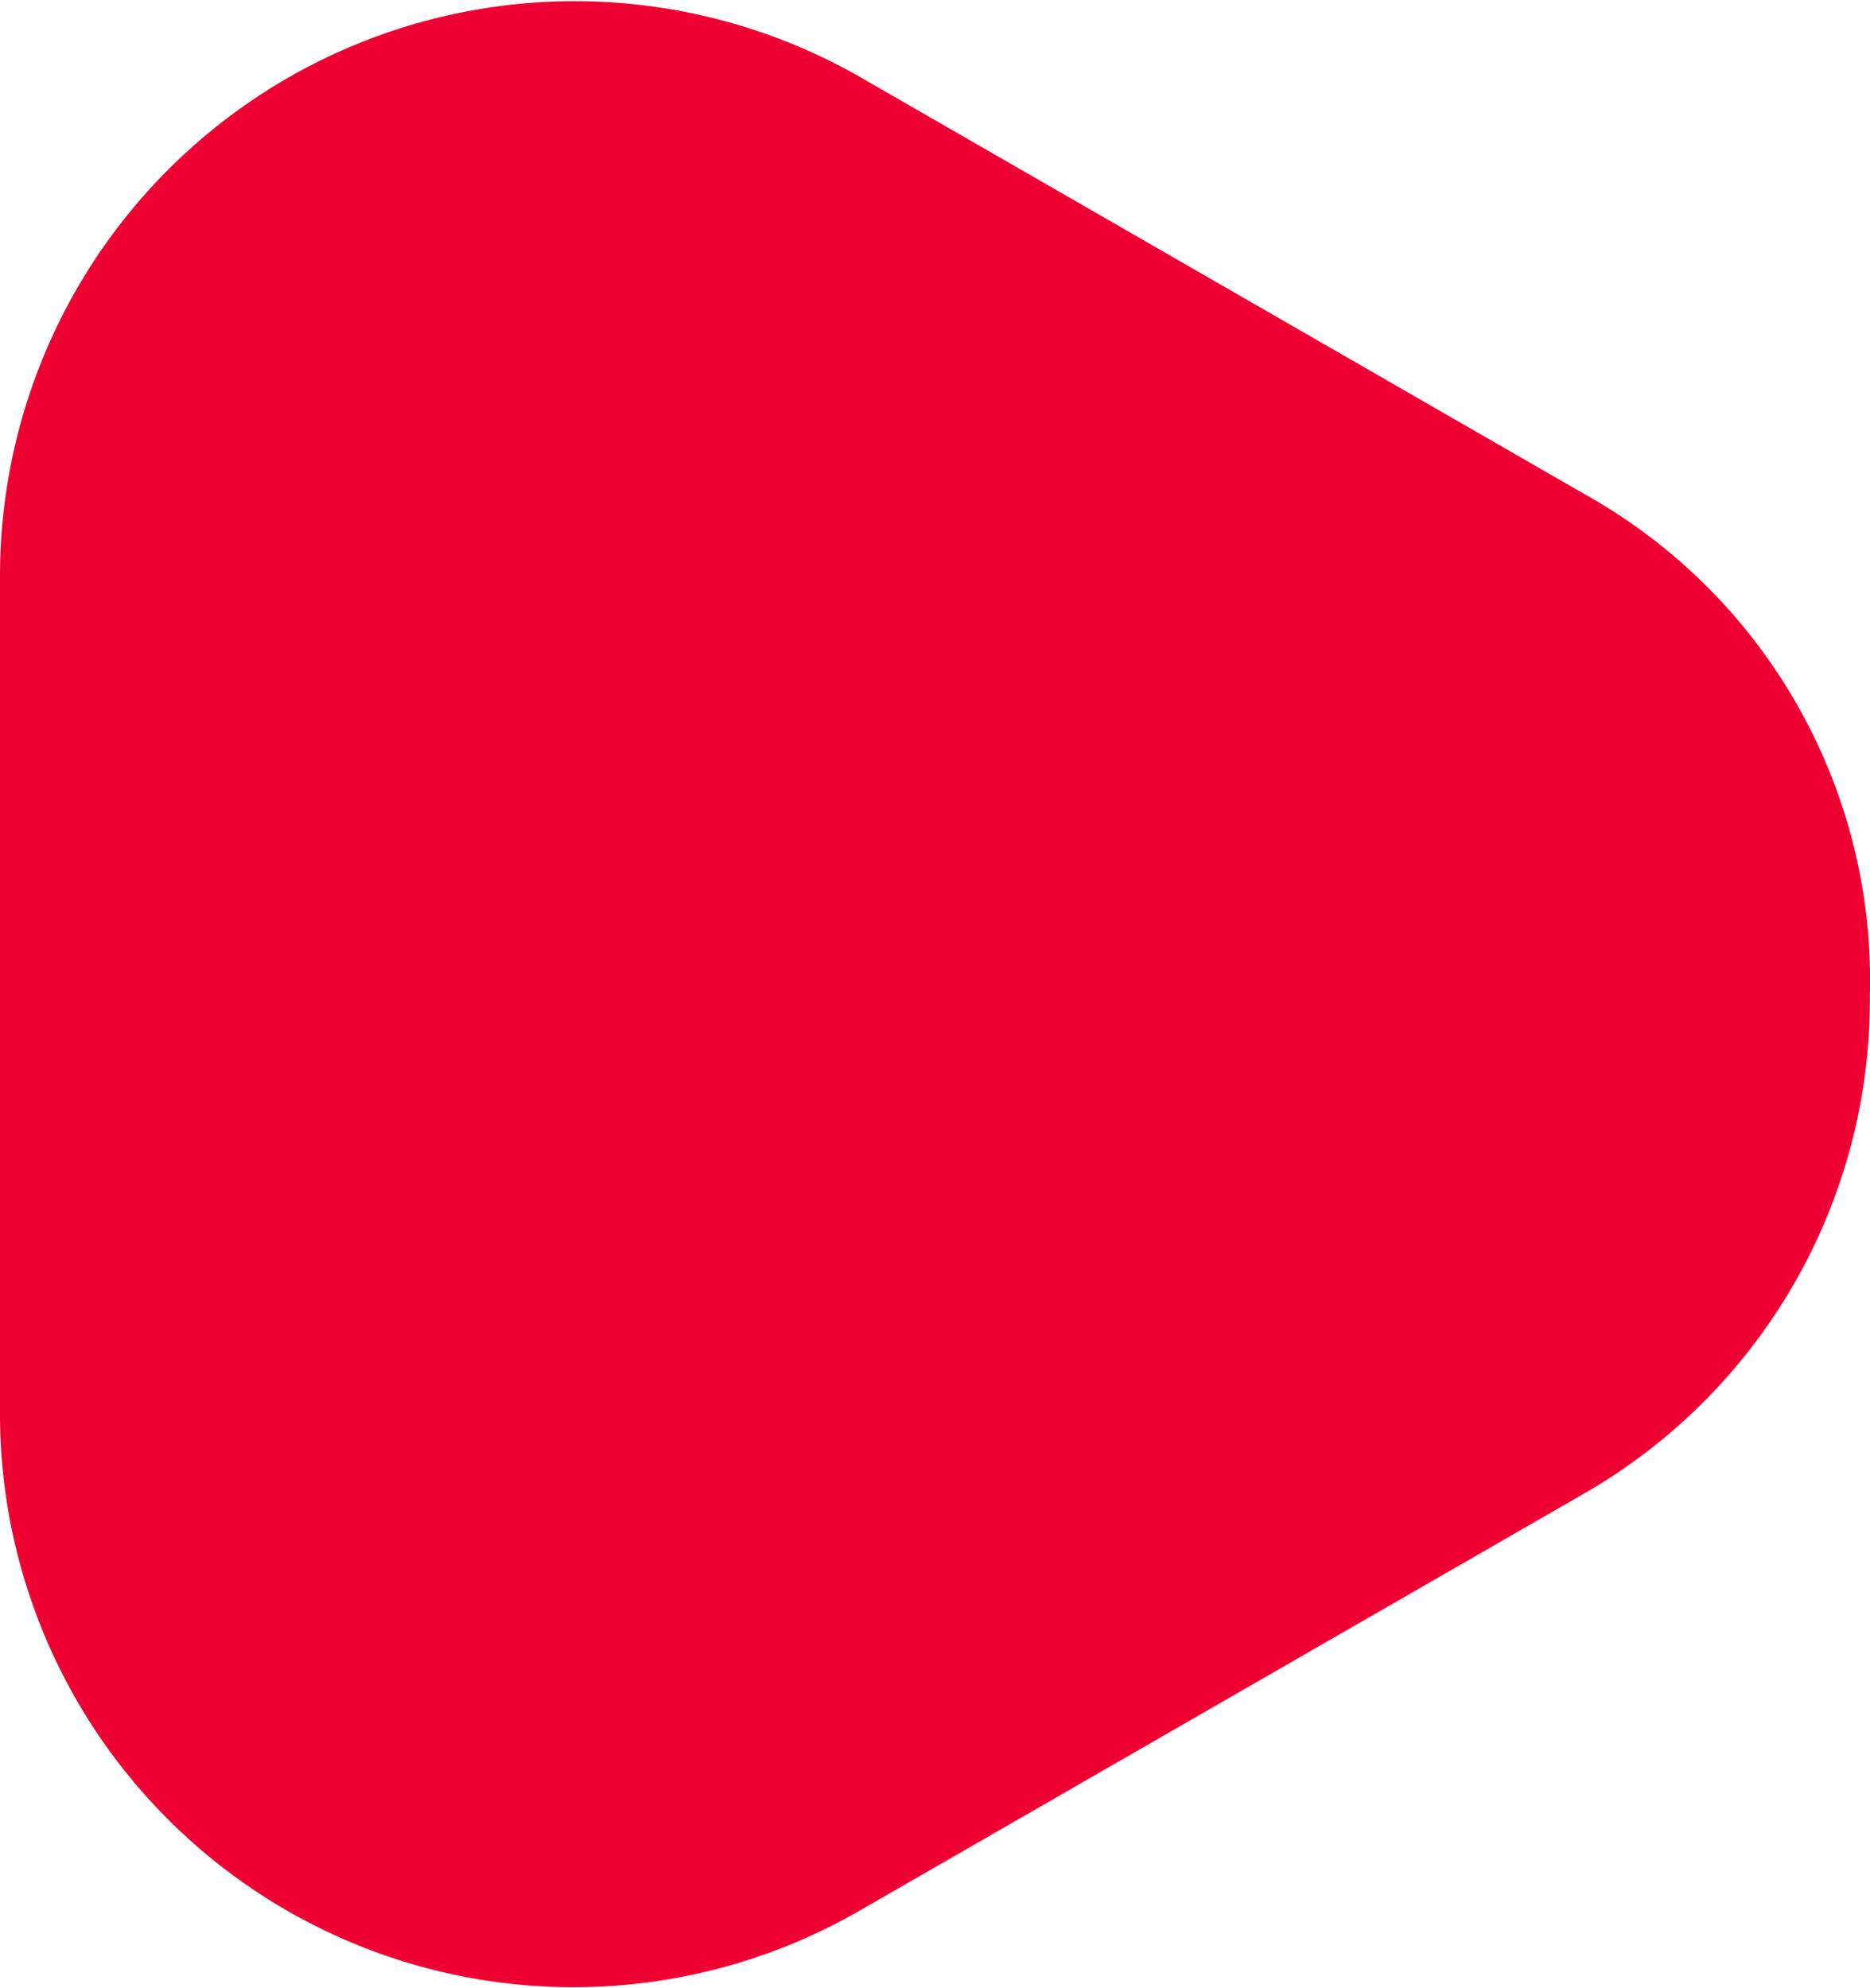 <svg xmlns="http://www.w3.org/2000/svg" width="15.456" height="16.435" viewBox="0 0 15.456 16.435">
  <g id="Group_19542" data-name="Group 19542" transform="translate(-11.484 -5.422)">
    <g id="play-circle" transform="translate(21.484 11.422)">
      <path id="Path_2" data-name="Path 2" d="M23.438,13.984l-5.976-3.441a4.75,4.75,0,0,0-7.13,4.121v6.9a4.739,4.739,0,0,0,7.109,4.121l5.976-3.441a4.708,4.708,0,0,0,2.37-4.121A4.6,4.6,0,0,0,23.438,13.984Z" transform="translate(-20.332 -15.894)" fill="#e03"/>
    </g>
  </g>
</svg>
